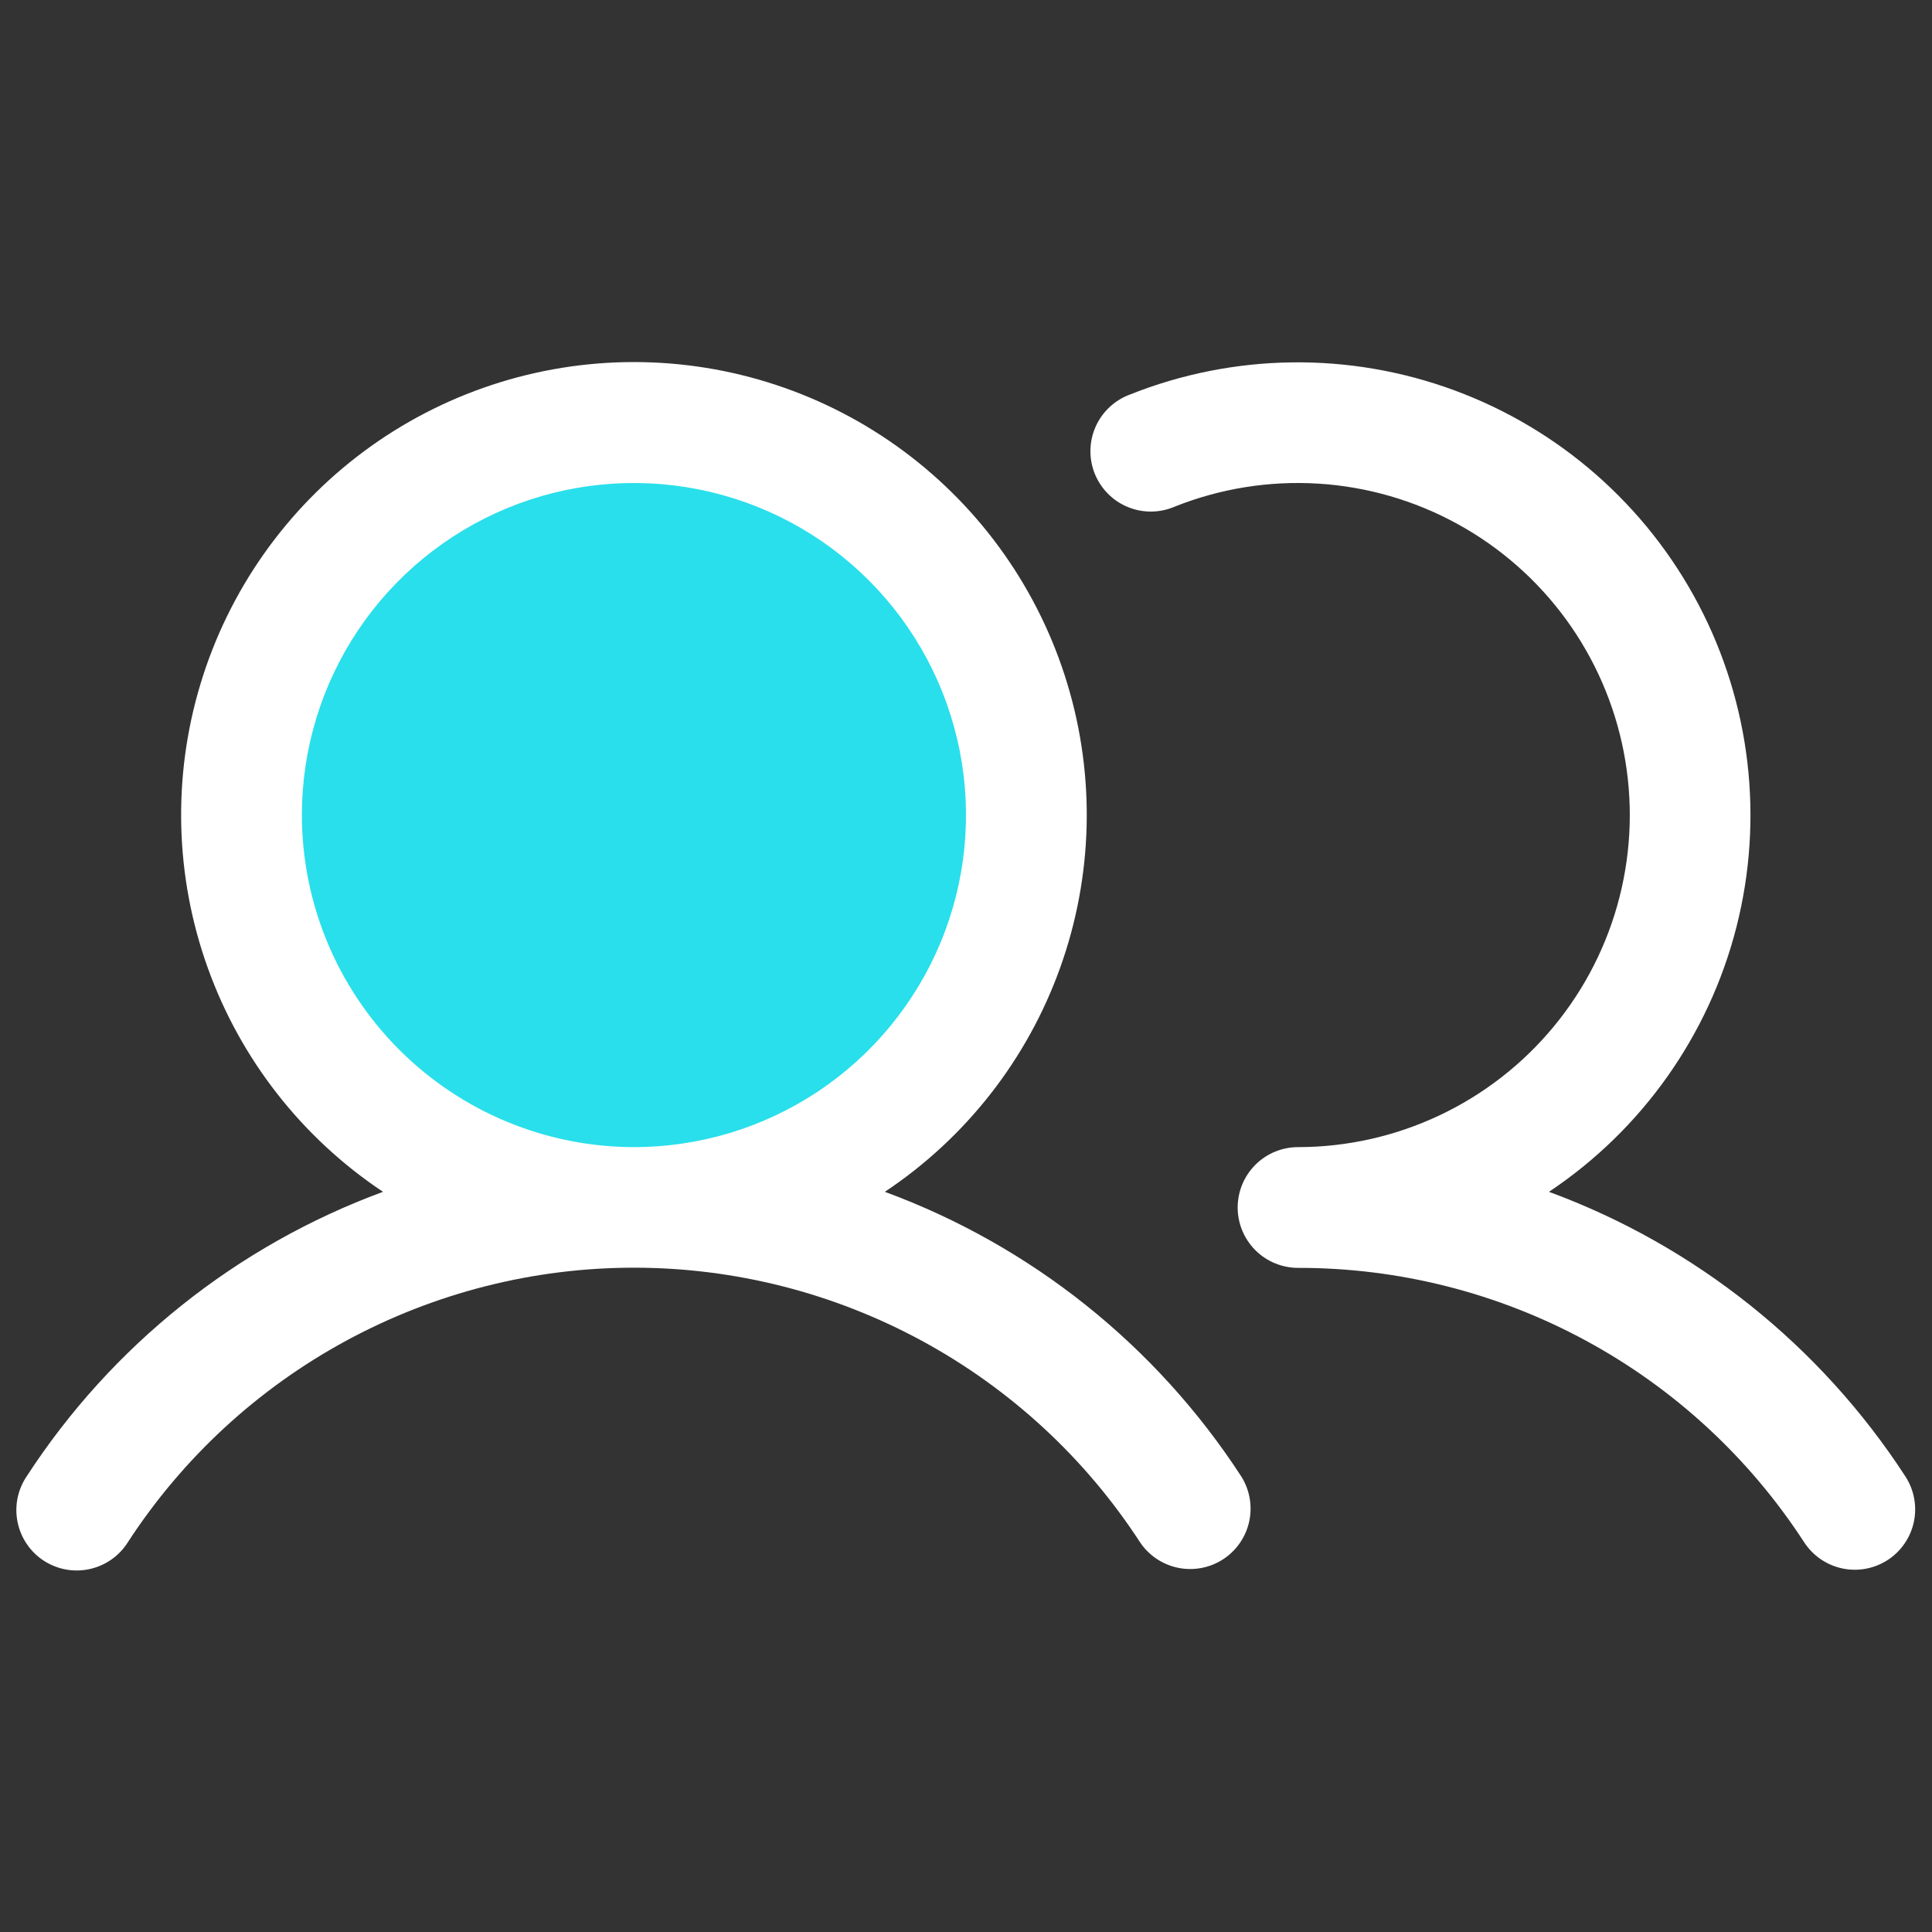 <svg width="52" height="52" viewBox="0 0 52 52" fill="none" xmlns="http://www.w3.org/2000/svg">
<rect x="0" y="0" width="52" height="52" fill="#333333" stroke="none"/>
<path d="M27.625 21.938C27.625 24.027 27.006 26.069 25.845 27.806C24.684 29.543 23.035 30.896 21.105 31.696C19.175 32.495 17.051 32.705 15.002 32.297C12.953 31.89 11.071 30.884 9.594 29.406C8.117 27.929 7.111 26.047 6.703 23.998C6.295 21.949 6.505 19.826 7.304 17.895C8.103 15.965 9.457 14.316 11.194 13.155C12.931 11.995 14.973 11.375 17.062 11.375C19.864 11.375 22.55 12.488 24.531 14.469C26.512 16.45 27.625 19.136 27.625 21.938Z" fill="#29DFEB"/>
<path d="M23.816 32.078C25.994 30.628 27.648 28.515 28.532 26.053C29.417 23.591 29.486 20.909 28.728 18.405C27.971 15.9 26.428 13.706 24.327 12.146C22.226 10.587 19.679 9.745 17.062 9.745C14.446 9.745 11.899 10.587 9.798 12.146C7.697 13.706 6.154 15.9 5.397 18.405C4.639 20.909 4.708 23.591 5.593 26.053C6.477 28.515 8.131 30.628 10.309 32.078C6.369 33.529 3.004 36.216 0.717 39.737C0.597 39.916 0.513 40.117 0.471 40.328C0.429 40.539 0.43 40.757 0.473 40.968C0.516 41.179 0.6 41.379 0.721 41.557C0.842 41.736 0.997 41.888 1.177 42.006C1.358 42.123 1.56 42.204 1.772 42.243C1.983 42.282 2.201 42.278 2.411 42.232C2.622 42.186 2.821 42.099 2.997 41.976C3.174 41.852 3.324 41.695 3.439 41.513C4.914 39.243 6.933 37.379 9.313 36.088C11.692 34.797 14.356 34.12 17.062 34.12C19.769 34.12 22.433 34.797 24.812 36.088C27.192 37.379 29.211 39.243 30.686 41.513C30.924 41.867 31.293 42.113 31.711 42.198C32.129 42.283 32.565 42.2 32.922 41.967C33.28 41.733 33.531 41.369 33.622 40.952C33.713 40.534 33.636 40.098 33.408 39.737C31.12 36.216 27.756 33.529 23.816 32.078ZM8.125 21.938C8.125 20.17 8.649 18.442 9.631 16.972C10.613 15.502 12.009 14.357 13.642 13.68C15.275 13.004 17.072 12.827 18.806 13.172C20.54 13.517 22.132 14.368 23.382 15.618C24.632 16.868 25.483 18.46 25.828 20.194C26.173 21.928 25.996 23.725 25.32 25.358C24.643 26.991 23.498 28.387 22.028 29.369C20.558 30.351 18.83 30.875 17.062 30.875C14.693 30.872 12.421 29.93 10.746 28.254C9.07 26.579 8.128 24.307 8.125 21.938ZM50.81 41.986C50.449 42.221 50.009 42.304 49.587 42.215C49.166 42.126 48.797 41.874 48.561 41.513C47.087 39.242 45.069 37.376 42.689 36.086C40.309 34.795 37.645 34.121 34.938 34.125C34.507 34.125 34.093 33.954 33.788 33.649C33.484 33.344 33.312 32.931 33.312 32.5C33.312 32.069 33.484 31.656 33.788 31.351C34.093 31.046 34.507 30.875 34.938 30.875C36.254 30.874 37.553 30.582 38.744 30.02C39.934 29.458 40.985 28.641 41.823 27.625C42.661 26.61 43.264 25.422 43.589 24.147C43.914 22.872 43.954 21.54 43.705 20.248C43.456 18.955 42.925 17.734 42.15 16.671C41.374 15.607 40.373 14.728 39.218 14.097C38.064 13.465 36.784 13.096 35.47 13.016C34.156 12.937 32.841 13.148 31.618 13.636C31.419 13.722 31.204 13.767 30.987 13.769C30.77 13.771 30.555 13.729 30.354 13.646C30.153 13.564 29.971 13.441 29.819 13.287C29.666 13.133 29.546 12.949 29.465 12.748C29.384 12.546 29.345 12.33 29.349 12.113C29.353 11.896 29.401 11.682 29.489 11.484C29.577 11.285 29.704 11.107 29.863 10.958C30.021 10.81 30.208 10.694 30.412 10.619C33.21 9.504 36.322 9.463 39.148 10.507C41.974 11.55 44.313 13.603 45.715 16.269C47.116 18.936 47.48 22.026 46.738 24.946C45.995 27.865 44.197 30.405 41.691 32.078C45.631 33.529 48.995 36.216 51.283 39.737C51.518 40.098 51.601 40.538 51.512 40.96C51.423 41.381 51.171 41.751 50.81 41.986Z" fill="white"/>
</svg>
